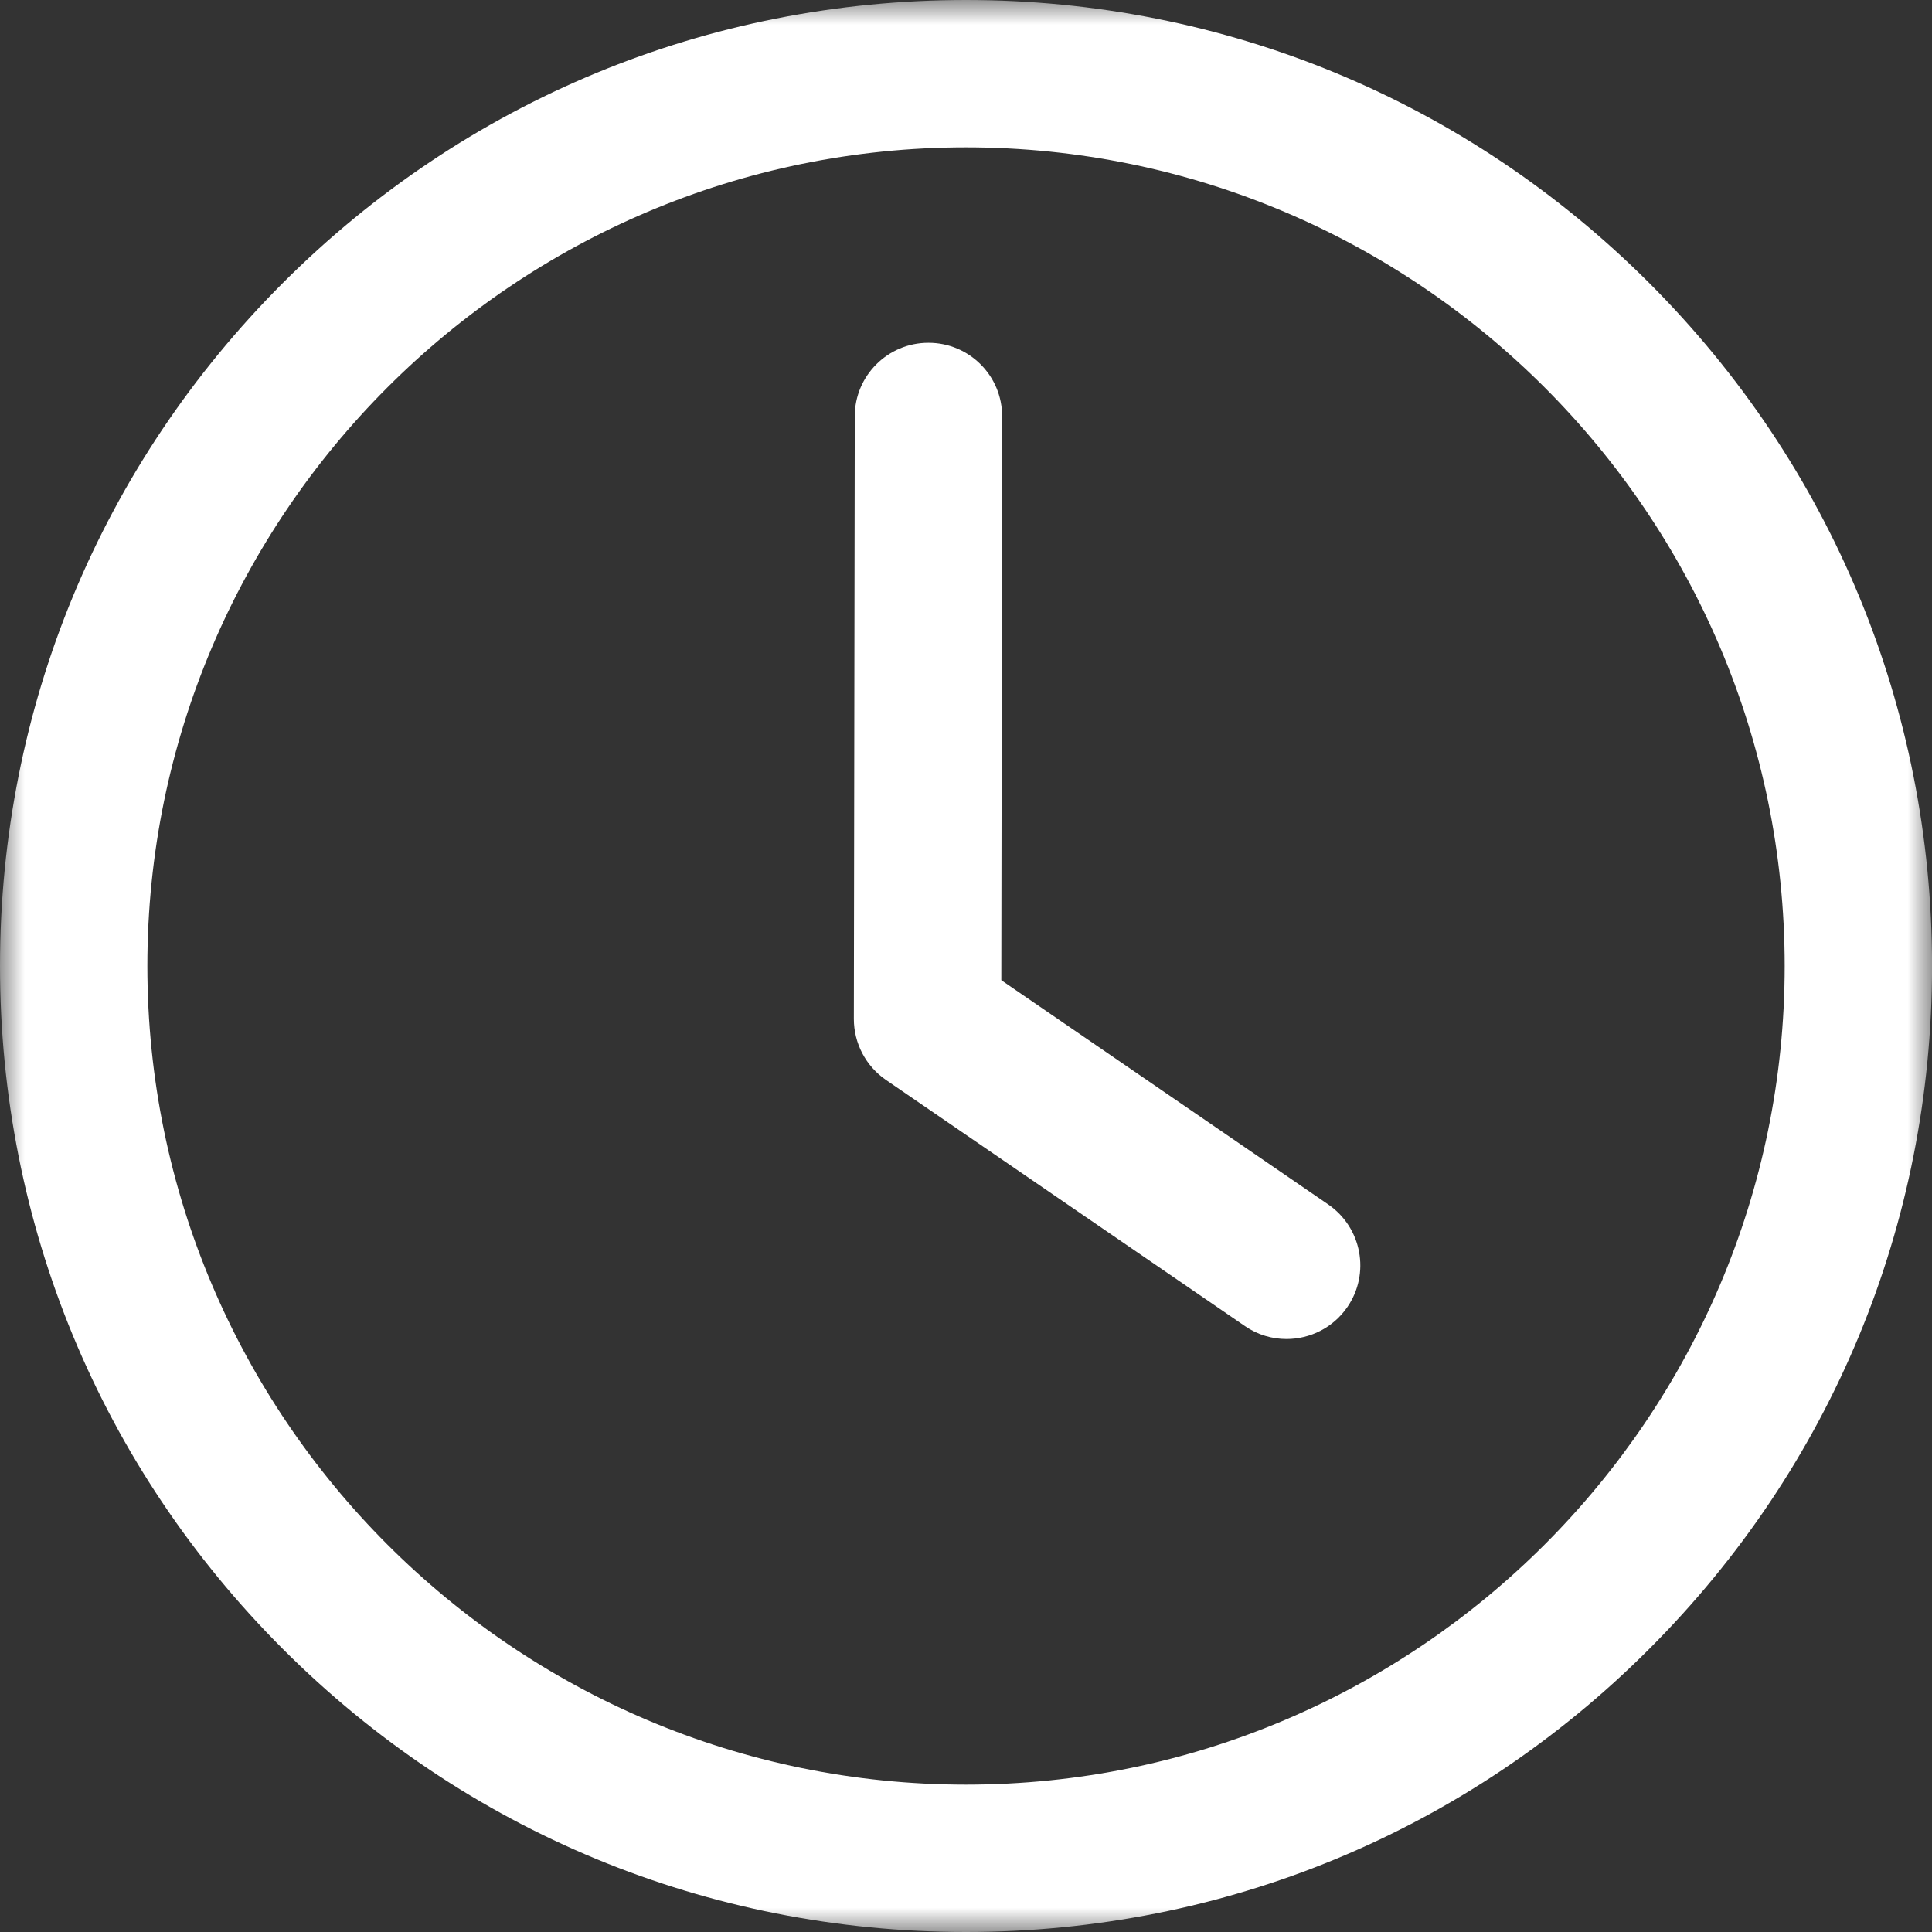 <svg xmlns="http://www.w3.org/2000/svg" width="40" height="40" viewBox="0 0 40 40" fill="none"><rect x="0" y="0" width="40" height="40" fill="#333333" stroke="none"/><mask id="mask0_16_518" style="mask-type:luminance" maskUnits="userSpaceOnUse" x="0" y="0" width="41" height="40"><path d="M0 0H40.001V40H0V0Z" fill="white"></path></mask><g mask="url(#mask0_16_518)"><path d="M20 40C14.659 40 9.637 37.921 5.858 34.142C2.079 30.364 0 25.341 0 20C0 14.659 2.079 9.636 5.858 5.857C9.637 2.079 14.659 0 20 0C25.342 0 30.364 2.079 34.143 5.857C37.922 9.636 40.001 14.659 40.001 20C40.001 25.341 37.922 30.364 34.143 34.142C30.367 37.921 25.342 40 20 40ZM20 3.051C10.655 3.051 3.051 10.655 3.051 20C3.051 29.345 10.655 36.949 20 36.949C29.346 36.949 36.95 29.345 36.95 20C36.95 10.655 29.346 3.051 20 3.051Z" fill="white"></path></g><path d="M26.636 27.723C26.339 27.723 26.04 27.638 25.776 27.456L18.34 22.357C17.925 22.071 17.678 21.599 17.678 21.096L17.697 8.618C17.697 7.778 18.381 7.097 19.221 7.097C19.224 7.097 19.224 7.097 19.224 7.097C20.067 7.097 20.751 7.78 20.748 8.624L20.731 20.294L27.501 24.938C28.195 25.416 28.374 26.366 27.896 27.061C27.599 27.492 27.122 27.723 26.636 27.723Z" fill="white"></path></svg>